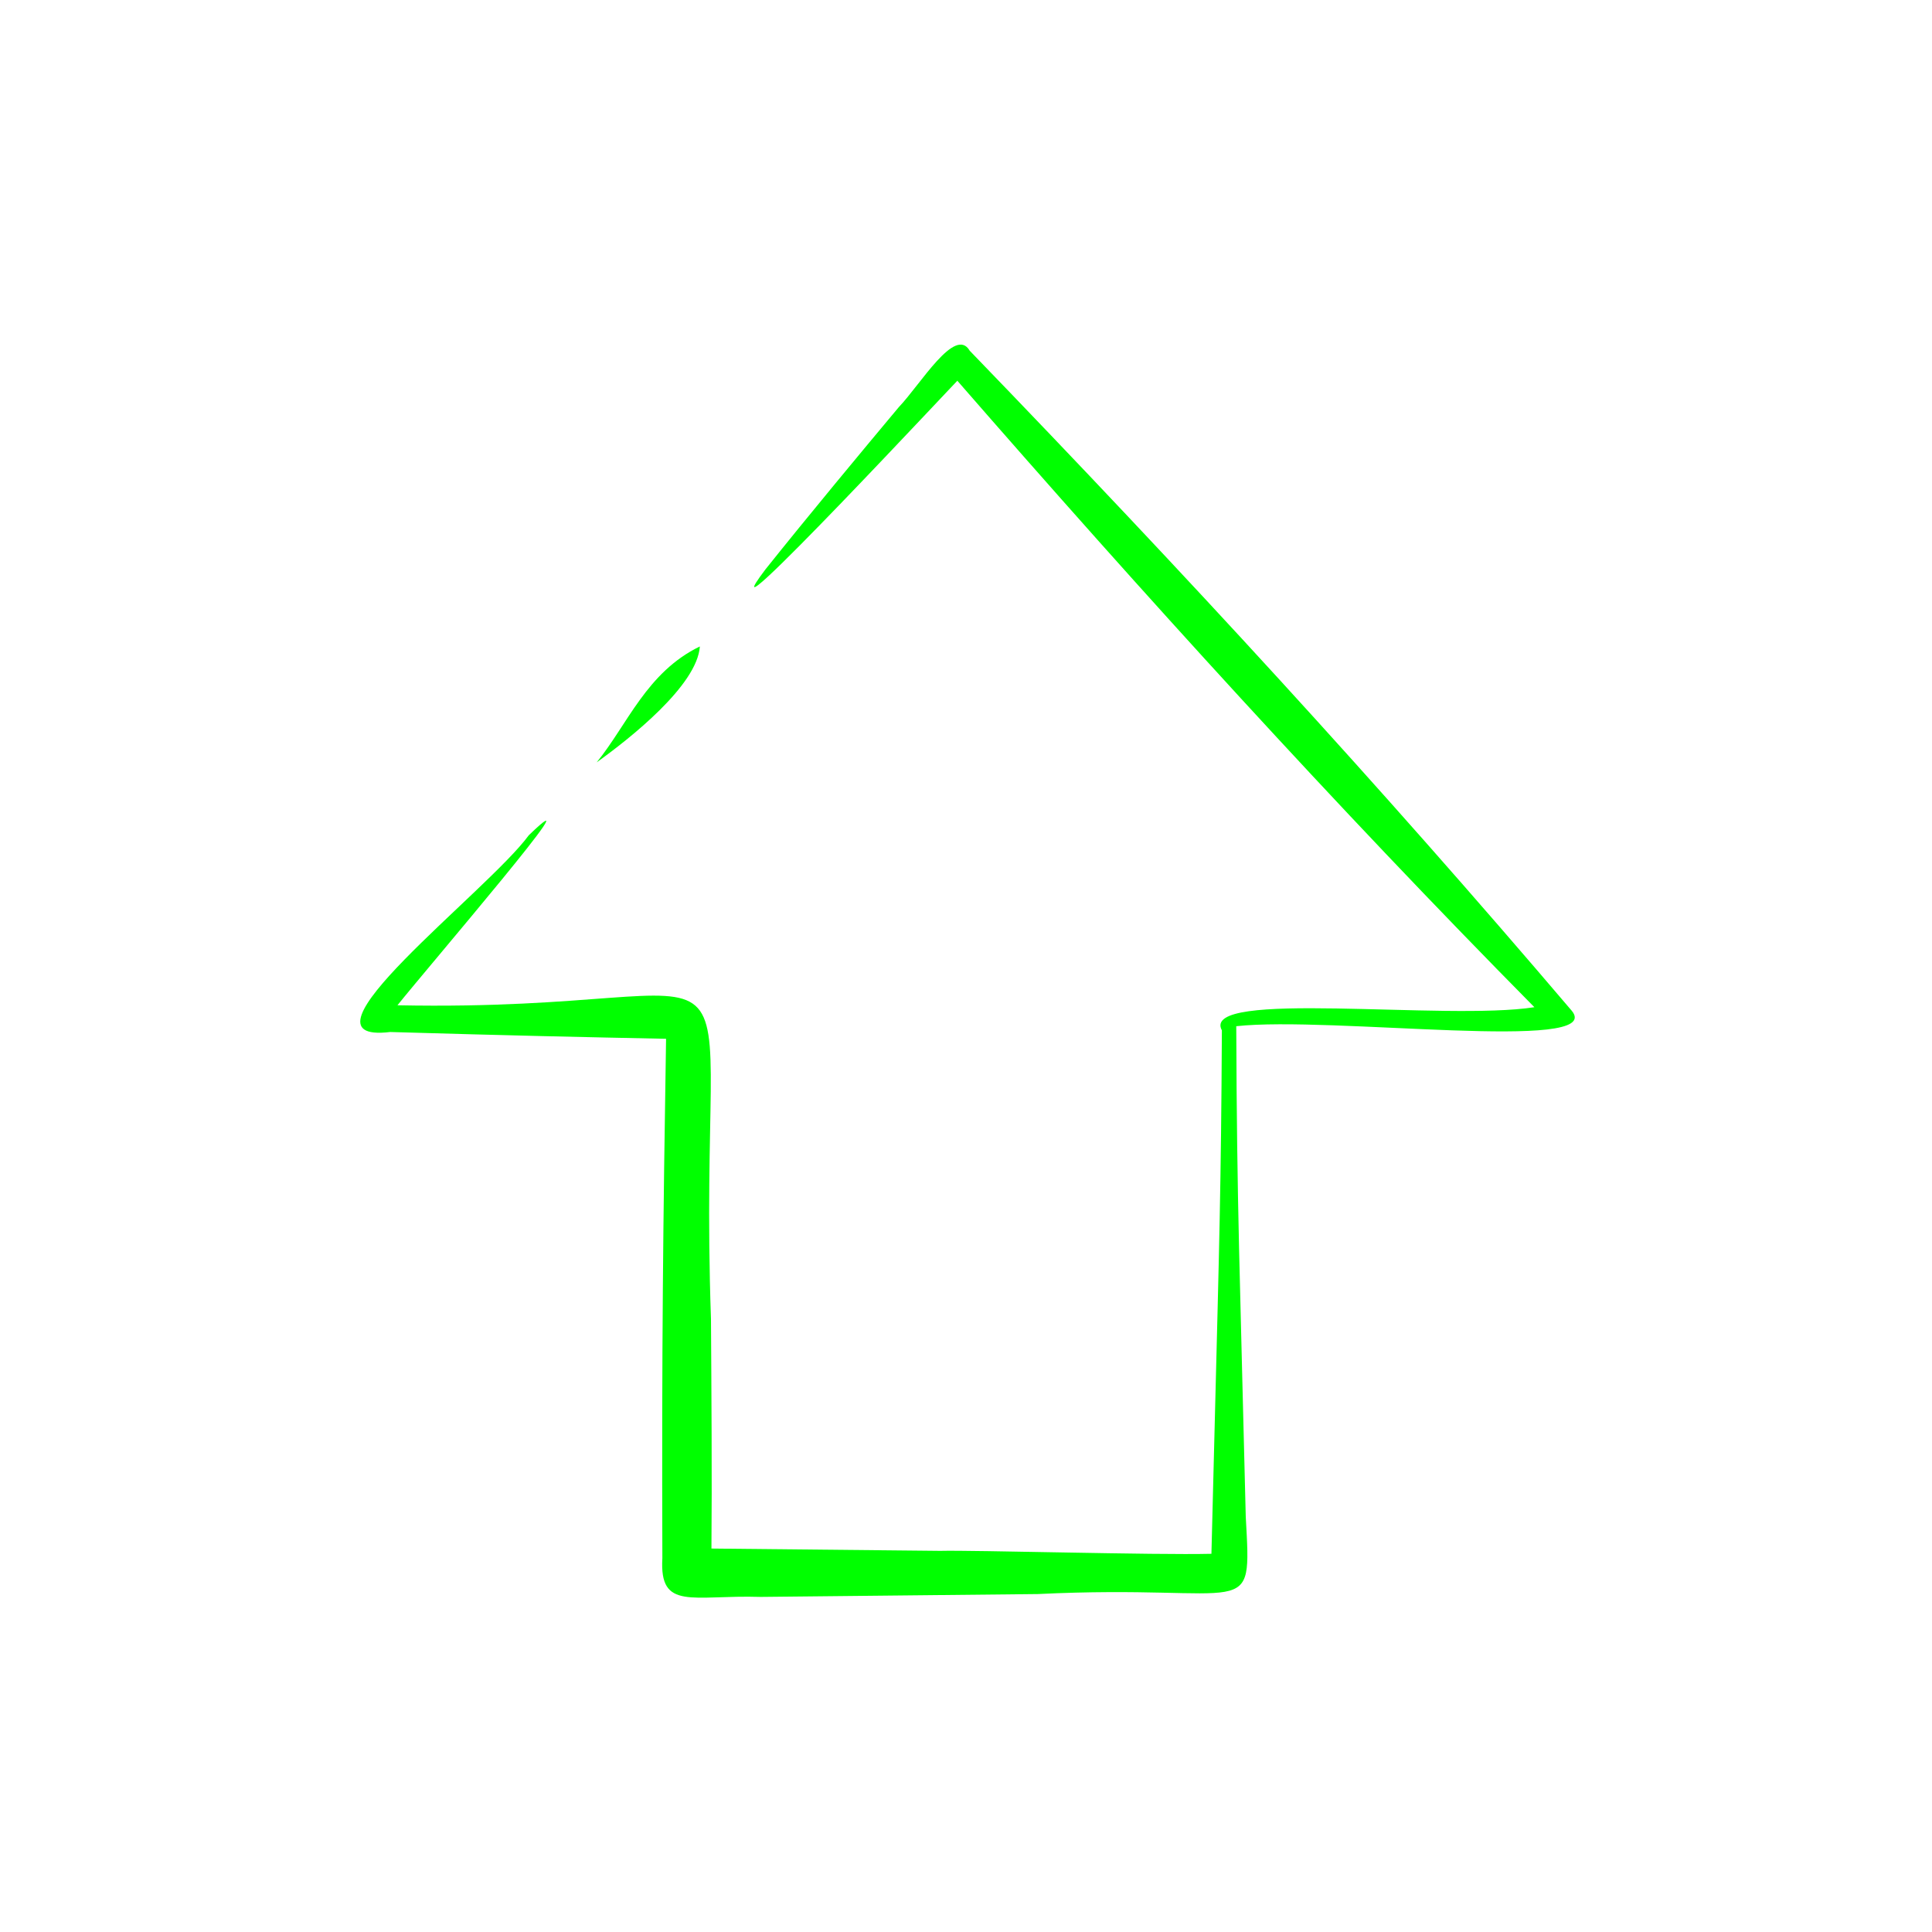 <svg width="86" height="86" viewBox="0 0 86 86" fill="none" xmlns="http://www.w3.org/2000/svg">
<path d="M26.56 33.936C27.936 32.246 28.786 29.921 31.153 28.776C31.036 30.506 28.05 32.866 26.56 33.936Z" fill="#00FF00"/>
<path d="M69.97 44.999C61.352 34.875 52.835 25.621 43.165 15.611C42.515 14.496 40.974 17.114 40.007 18.125C38.445 19.99 35.958 22.983 34.07 25.349C30.974 29.443 43.303 16.178 42.618 16.952C50.874 26.43 59.419 35.845 68.301 44.834C64.356 45.453 53.389 44.022 54.39 45.865C54.355 52.831 54.269 55.518 54.077 63.172C54.008 65.972 53.936 68.797 53.925 69.165C51.421 69.227 43.344 68.996 41.851 69.034L31.669 68.931C31.696 65.859 31.669 61.824 31.648 58.711C30.988 39.791 35.109 45.102 17.692 44.748C19.068 43.028 26.746 34.084 23.54 37.179C21.7 39.691 12.687 46.502 17.369 45.938C22.745 46.096 25.907 46.165 29.649 46.24C29.519 54.311 29.453 60.087 29.484 69.364C29.347 71.714 30.809 70.988 33.867 71.084L46.192 70.957C55.769 70.489 55.714 72.305 55.453 67.517C55.195 56.705 55.057 53.736 55.03 45.68C59.23 45.219 71.483 46.86 69.97 44.999Z" fill="#00FF00"/>
</svg>
